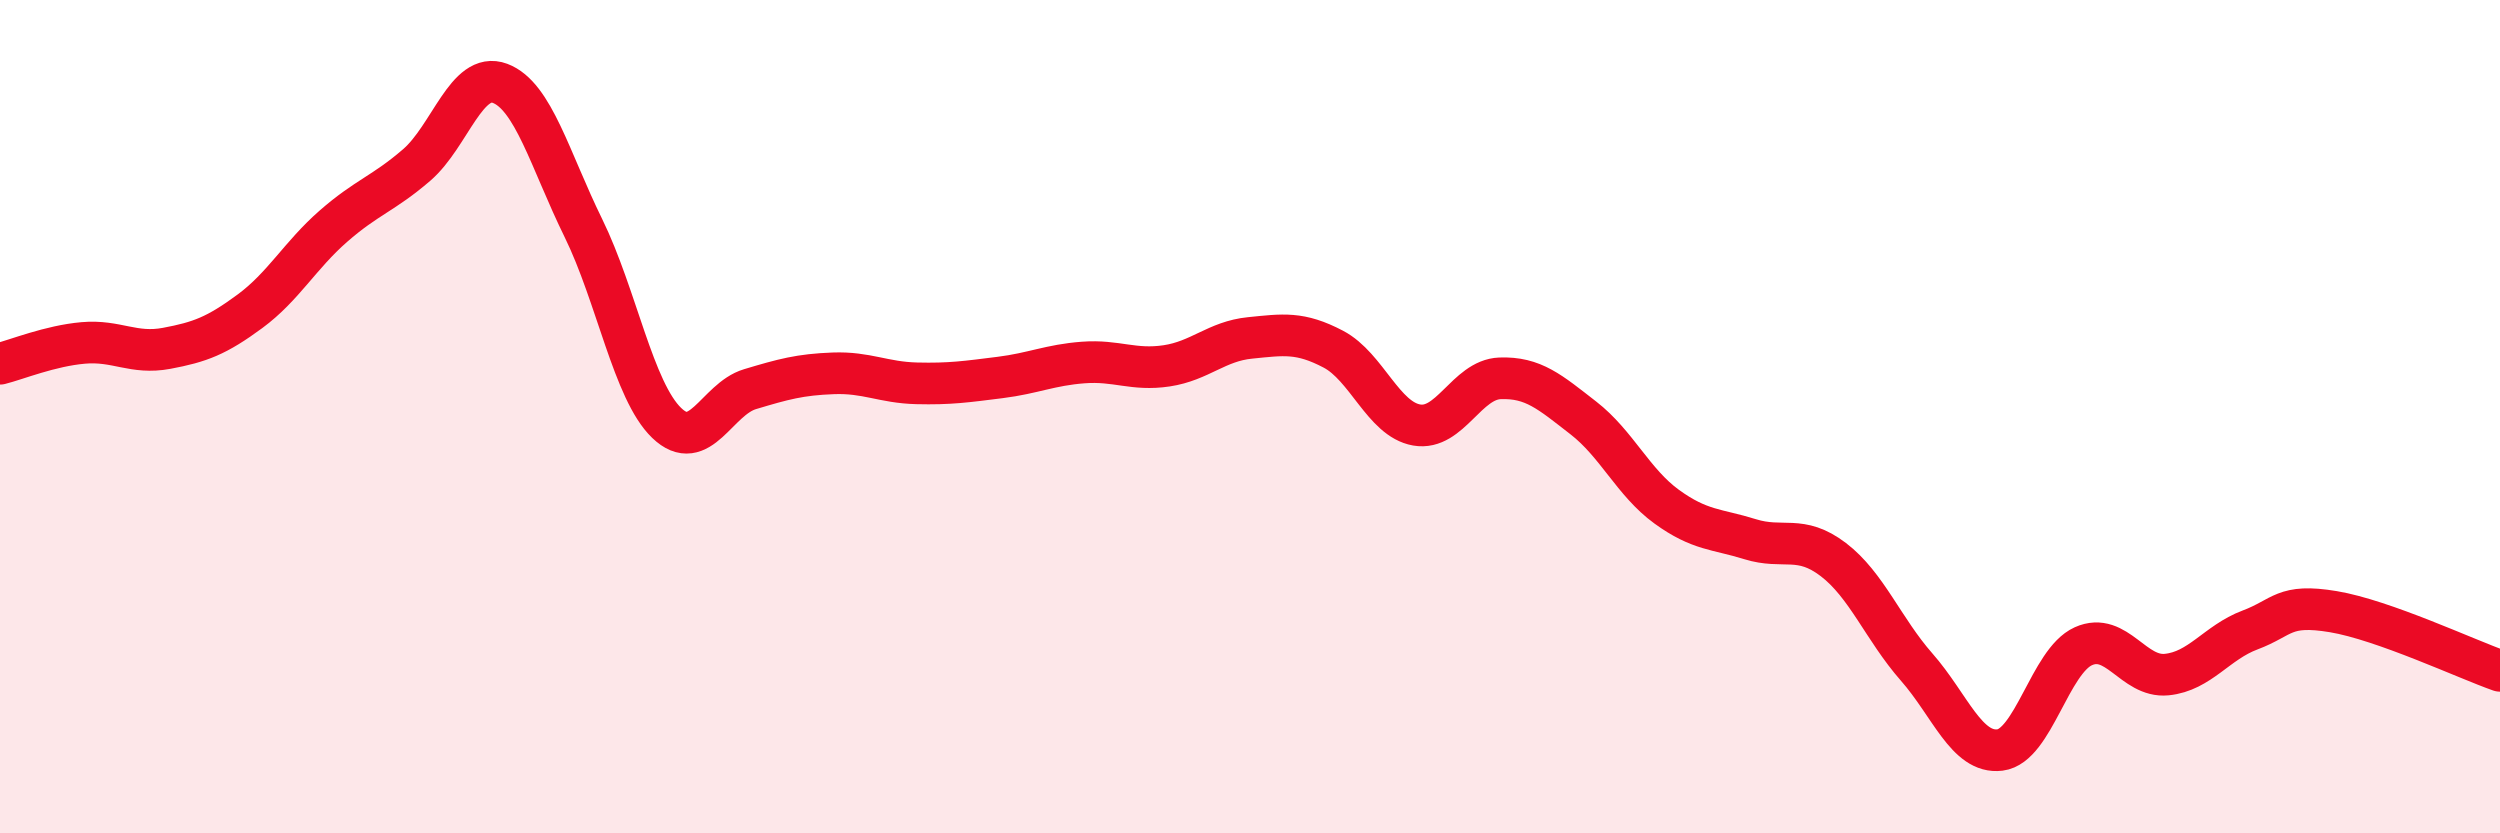 
    <svg width="60" height="20" viewBox="0 0 60 20" xmlns="http://www.w3.org/2000/svg">
      <path
        d="M 0,8.73 C 0.4,8.63 1.2,8.3 2,8.23 C 2.8,8.16 3.2,8.51 4,8.36 C 4.8,8.21 5.2,8.06 6,7.47 C 6.8,6.88 7.2,6.13 8,5.43 C 8.8,4.73 9.2,4.65 10,3.96 C 10.8,3.27 11.2,1.7 12,2 C 12.8,2.3 13.2,3.84 14,5.47 C 14.8,7.1 15.2,9.38 16,10.15 C 16.8,10.92 17.2,9.58 18,9.34 C 18.8,9.1 19.2,8.99 20,8.96 C 20.8,8.93 21.2,9.18 22,9.2 C 22.8,9.22 23.2,9.16 24,9.06 C 24.8,8.96 25.2,8.76 26,8.7 C 26.8,8.64 27.2,8.9 28,8.78 C 28.8,8.66 29.2,8.19 30,8.11 C 30.8,8.03 31.2,7.96 32,8.38 C 32.8,8.8 33.2,10.06 34,10.2 C 34.8,10.34 35.2,9.11 36,9.08 C 36.8,9.05 37.2,9.41 38,10.03 C 38.8,10.65 39.2,11.58 40,12.16 C 40.8,12.74 41.2,12.69 42,12.94 C 42.8,13.19 43.2,12.82 44,13.43 C 44.8,14.04 45.2,15.1 46,16.01 C 46.8,16.92 47.2,18.1 48,18 C 48.8,17.9 49.2,15.87 50,15.51 C 50.8,15.15 51.2,16.27 52,16.19 C 52.8,16.11 53.2,15.42 54,15.12 C 54.8,14.82 54.8,14.48 56,14.68 C 57.2,14.88 59.2,15.82 60,16.1L60 20L0 20Z"
        fill="#EB0A25"
        opacity="0.1"
        stroke-linecap="round"
        stroke-linejoin="round"
      />
      <path
        d="M 0,8.73 C 0.4,8.63 1.2,8.3 2,8.23 C 2.8,8.16 3.2,8.51 4,8.36 C 4.8,8.21 5.2,8.06 6,7.47 C 6.8,6.88 7.2,6.13 8,5.43 C 8.8,4.73 9.2,4.65 10,3.96 C 10.8,3.27 11.2,1.7 12,2 C 12.8,2.3 13.2,3.84 14,5.47 C 14.8,7.1 15.2,9.38 16,10.15 C 16.8,10.92 17.2,9.58 18,9.34 C 18.8,9.1 19.2,8.99 20,8.96 C 20.8,8.93 21.2,9.18 22,9.2 C 22.8,9.22 23.2,9.16 24,9.06 C 24.8,8.96 25.2,8.76 26,8.7 C 26.8,8.64 27.2,8.9 28,8.78 C 28.8,8.66 29.2,8.19 30,8.11 C 30.8,8.03 31.2,7.96 32,8.38 C 32.8,8.8 33.2,10.06 34,10.2 C 34.8,10.34 35.2,9.11 36,9.08 C 36.8,9.05 37.2,9.41 38,10.03 C 38.8,10.65 39.2,11.58 40,12.16 C 40.8,12.74 41.2,12.69 42,12.94 C 42.8,13.19 43.2,12.82 44,13.43 C 44.8,14.04 45.2,15.1 46,16.01 C 46.8,16.92 47.2,18.1 48,18 C 48.8,17.9 49.2,15.87 50,15.51 C 50.8,15.15 51.2,16.27 52,16.19 C 52.8,16.11 53.2,15.42 54,15.12 C 54.8,14.82 54.8,14.48 56,14.68 C 57.2,14.88 59.2,15.82 60,16.1"
        stroke="#EB0A25"
        stroke-width="1"
        fill="none"
        stroke-linecap="round"
        stroke-linejoin="round"
      />
    </svg>
  